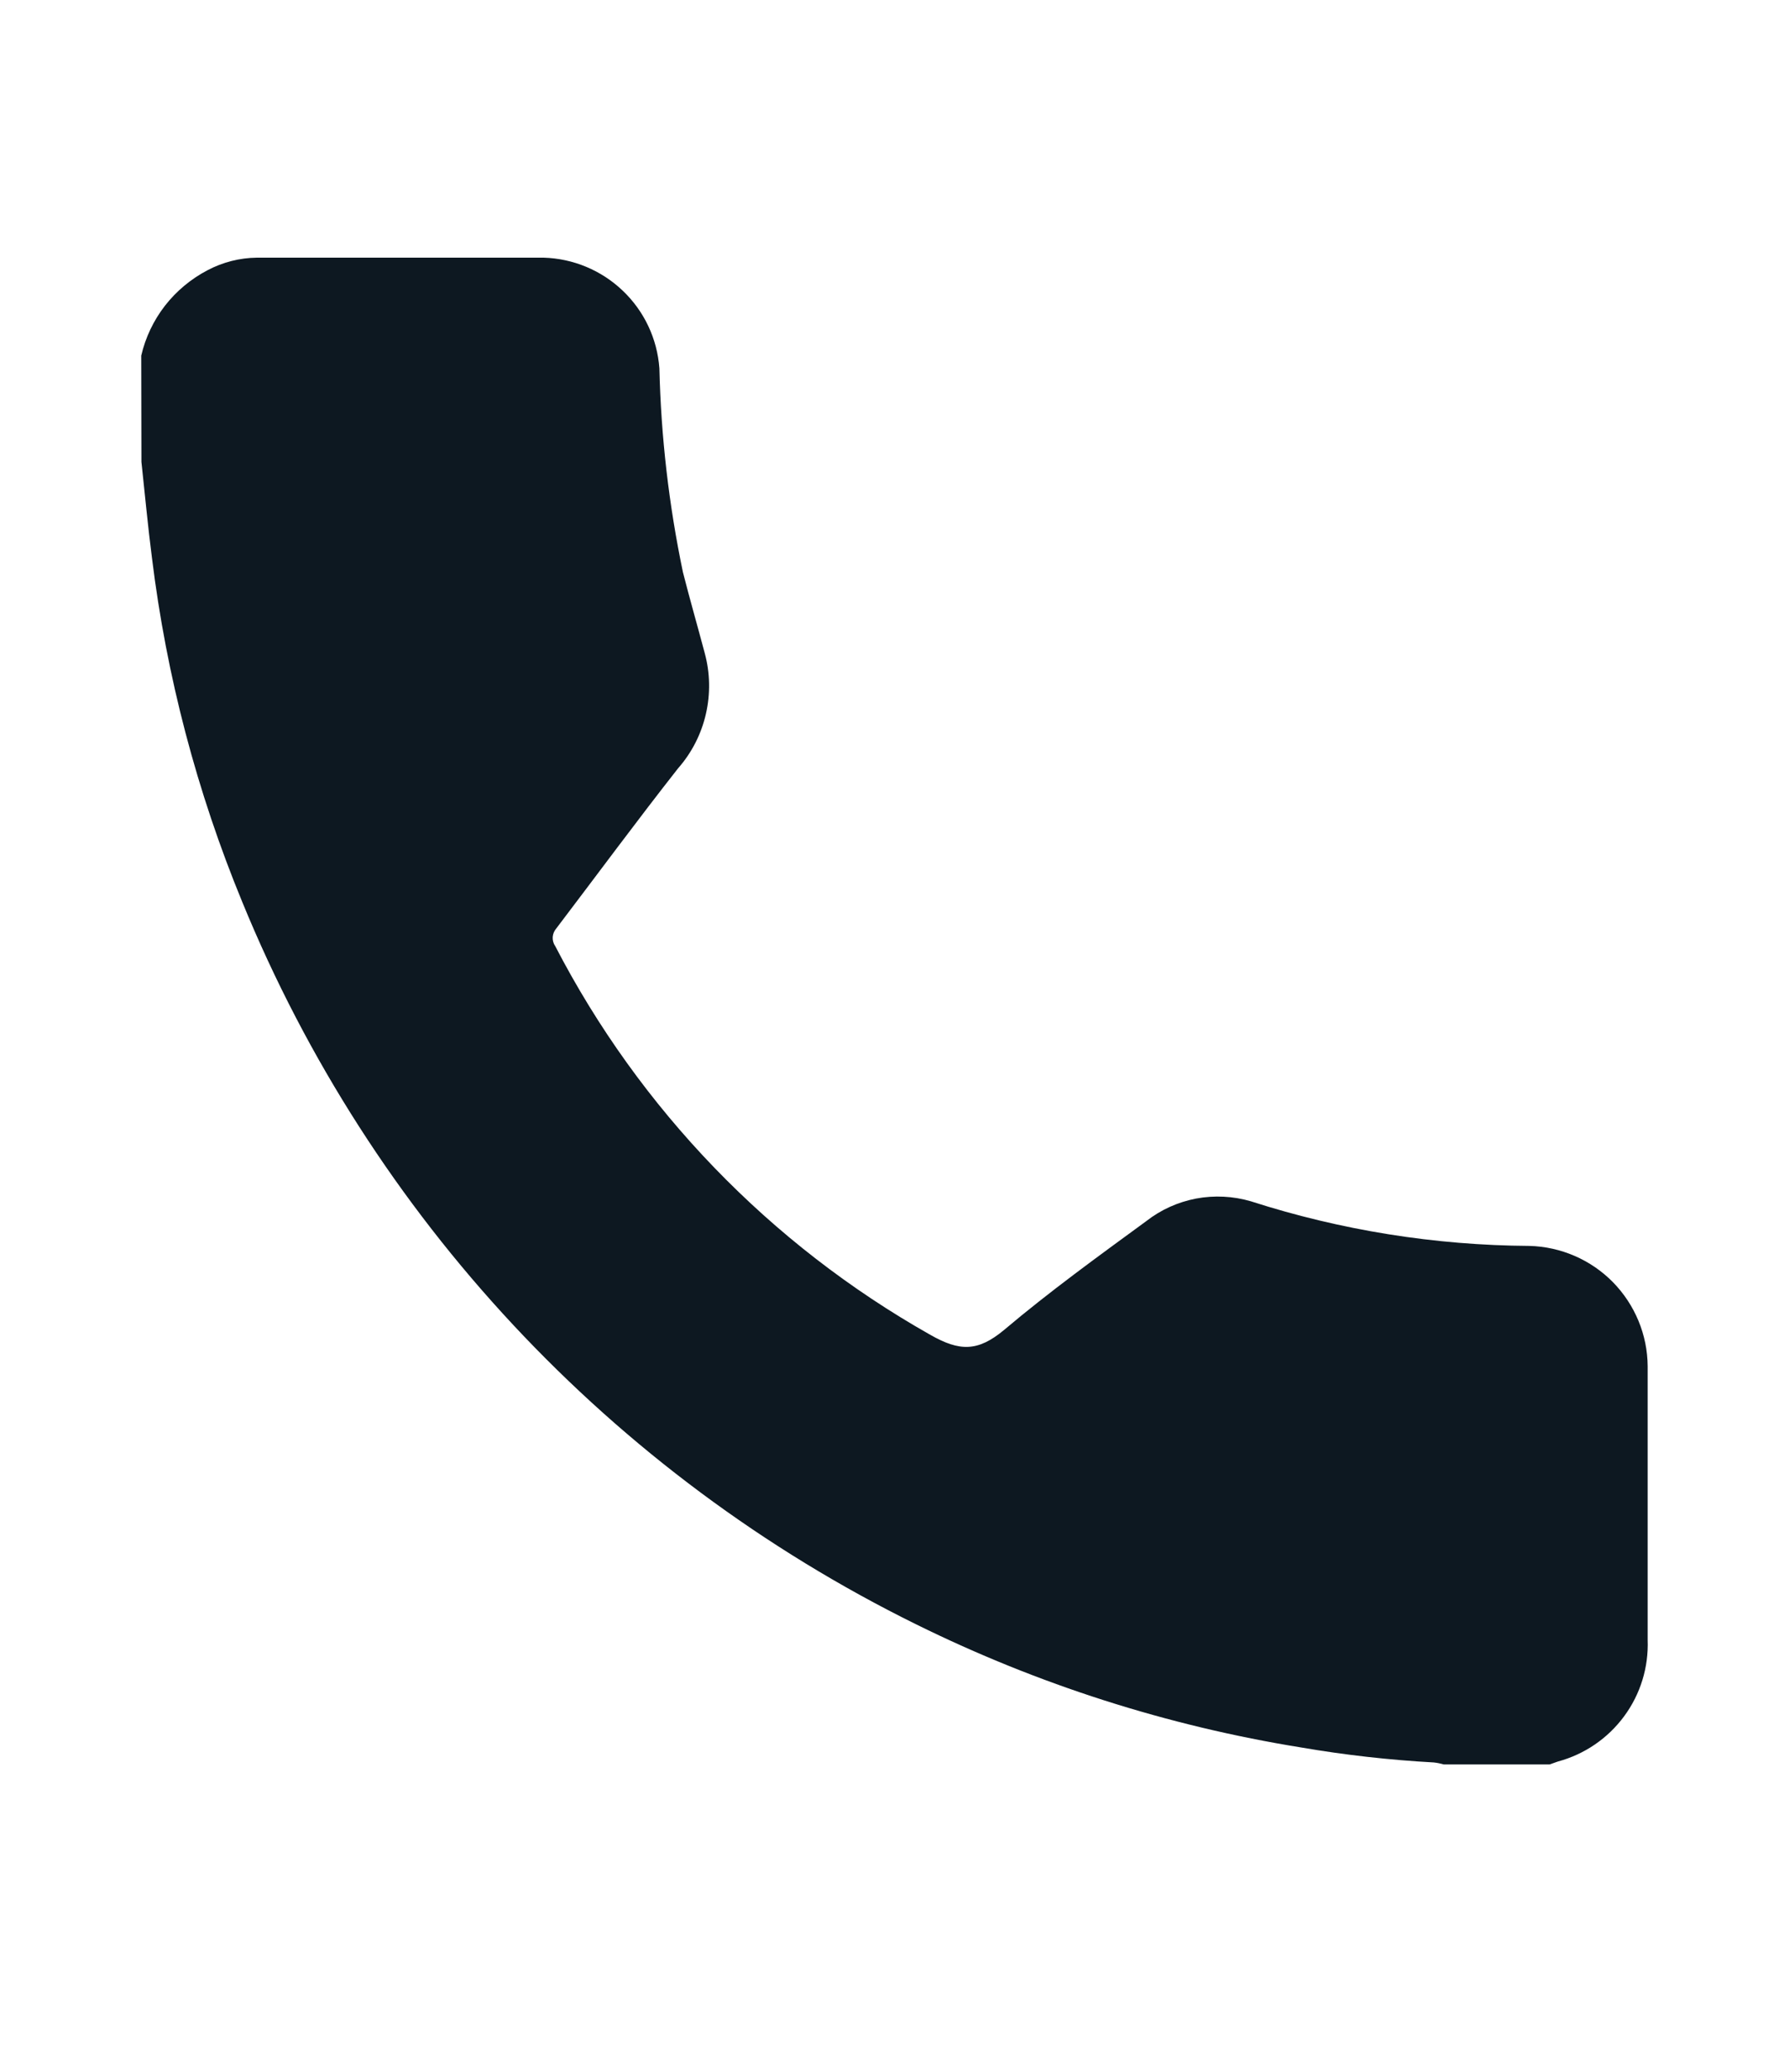 <svg width="19" height="22" viewBox="0 0 19 22" fill="none" xmlns="http://www.w3.org/2000/svg">
<path d="M1.5 3.776C1.545 3.583 1.631 3.402 1.753 3.245C1.875 3.089 2.029 2.961 2.205 2.869C2.366 2.784 2.546 2.738 2.729 2.736C3.745 2.736 4.759 2.736 5.773 2.736C6.087 2.745 6.387 2.87 6.614 3.087C6.842 3.304 6.98 3.597 7.003 3.911C7.02 4.639 7.104 5.363 7.253 6.076C7.326 6.363 7.408 6.647 7.484 6.933C7.542 7.145 7.546 7.367 7.497 7.581C7.448 7.795 7.347 7.993 7.202 8.158C6.762 8.718 6.339 9.292 5.908 9.859C5.886 9.884 5.873 9.916 5.87 9.949C5.868 9.982 5.876 10.016 5.895 10.043C6.793 11.778 8.178 13.213 9.88 14.174C10.192 14.352 10.385 14.354 10.663 14.123C11.147 13.714 11.664 13.34 12.175 12.966C12.33 12.845 12.511 12.764 12.704 12.727C12.897 12.691 13.096 12.701 13.284 12.756C14.241 13.064 15.239 13.224 16.244 13.23C16.578 13.239 16.896 13.377 17.13 13.615C17.364 13.854 17.497 14.174 17.499 14.508C17.499 15.487 17.499 16.444 17.499 17.413C17.51 17.705 17.422 17.991 17.248 18.226C17.075 18.46 16.828 18.629 16.546 18.705L16.458 18.736H15.334C15.299 18.726 15.264 18.719 15.228 18.715C14.756 18.689 14.285 18.636 13.819 18.556C12.4 18.327 11.024 17.887 9.735 17.251C6.491 15.653 3.944 12.924 2.573 9.578C2.091 8.409 1.768 7.18 1.614 5.925C1.57 5.586 1.539 5.246 1.502 4.905L1.5 3.776Z" fill="#0D1821"/>
</svg>

